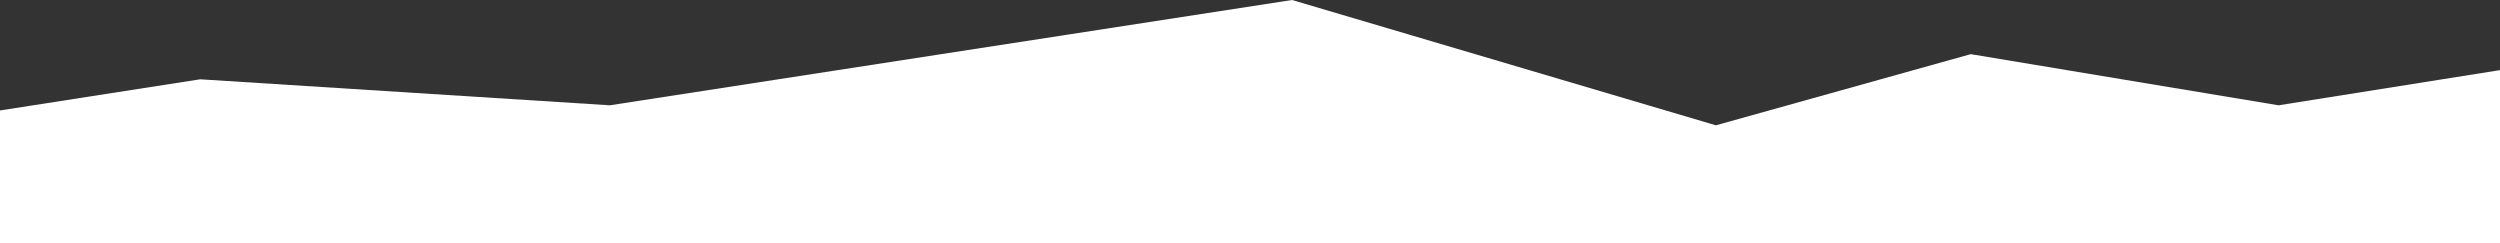 <svg width="1440" height="140" viewBox="0 0 1440 140" fill="none" xmlns="http://www.w3.org/2000/svg">
<rect x="0" y="0" width="1440" height="140" fill="#333333" stroke="none"/>
<g clip-path="url(#clip0_3034_2612)">
<path fill-rule="evenodd" clip-rule="evenodd" d="M1570.17 19.711L1709 45.674V107V140H-55V105.182V72.182L115.288 45.674L351.251 60.653L744.214 0L988.348 72.182L1135.14 31.194L1312.42 60.653L1570.17 19.711Z" fill="white"/>
</g>
<defs>
<clipPath id="clip0_3034_2612">
<rect width="1440" height="140" fill="white"/>
</clipPath>
</defs>
</svg>
